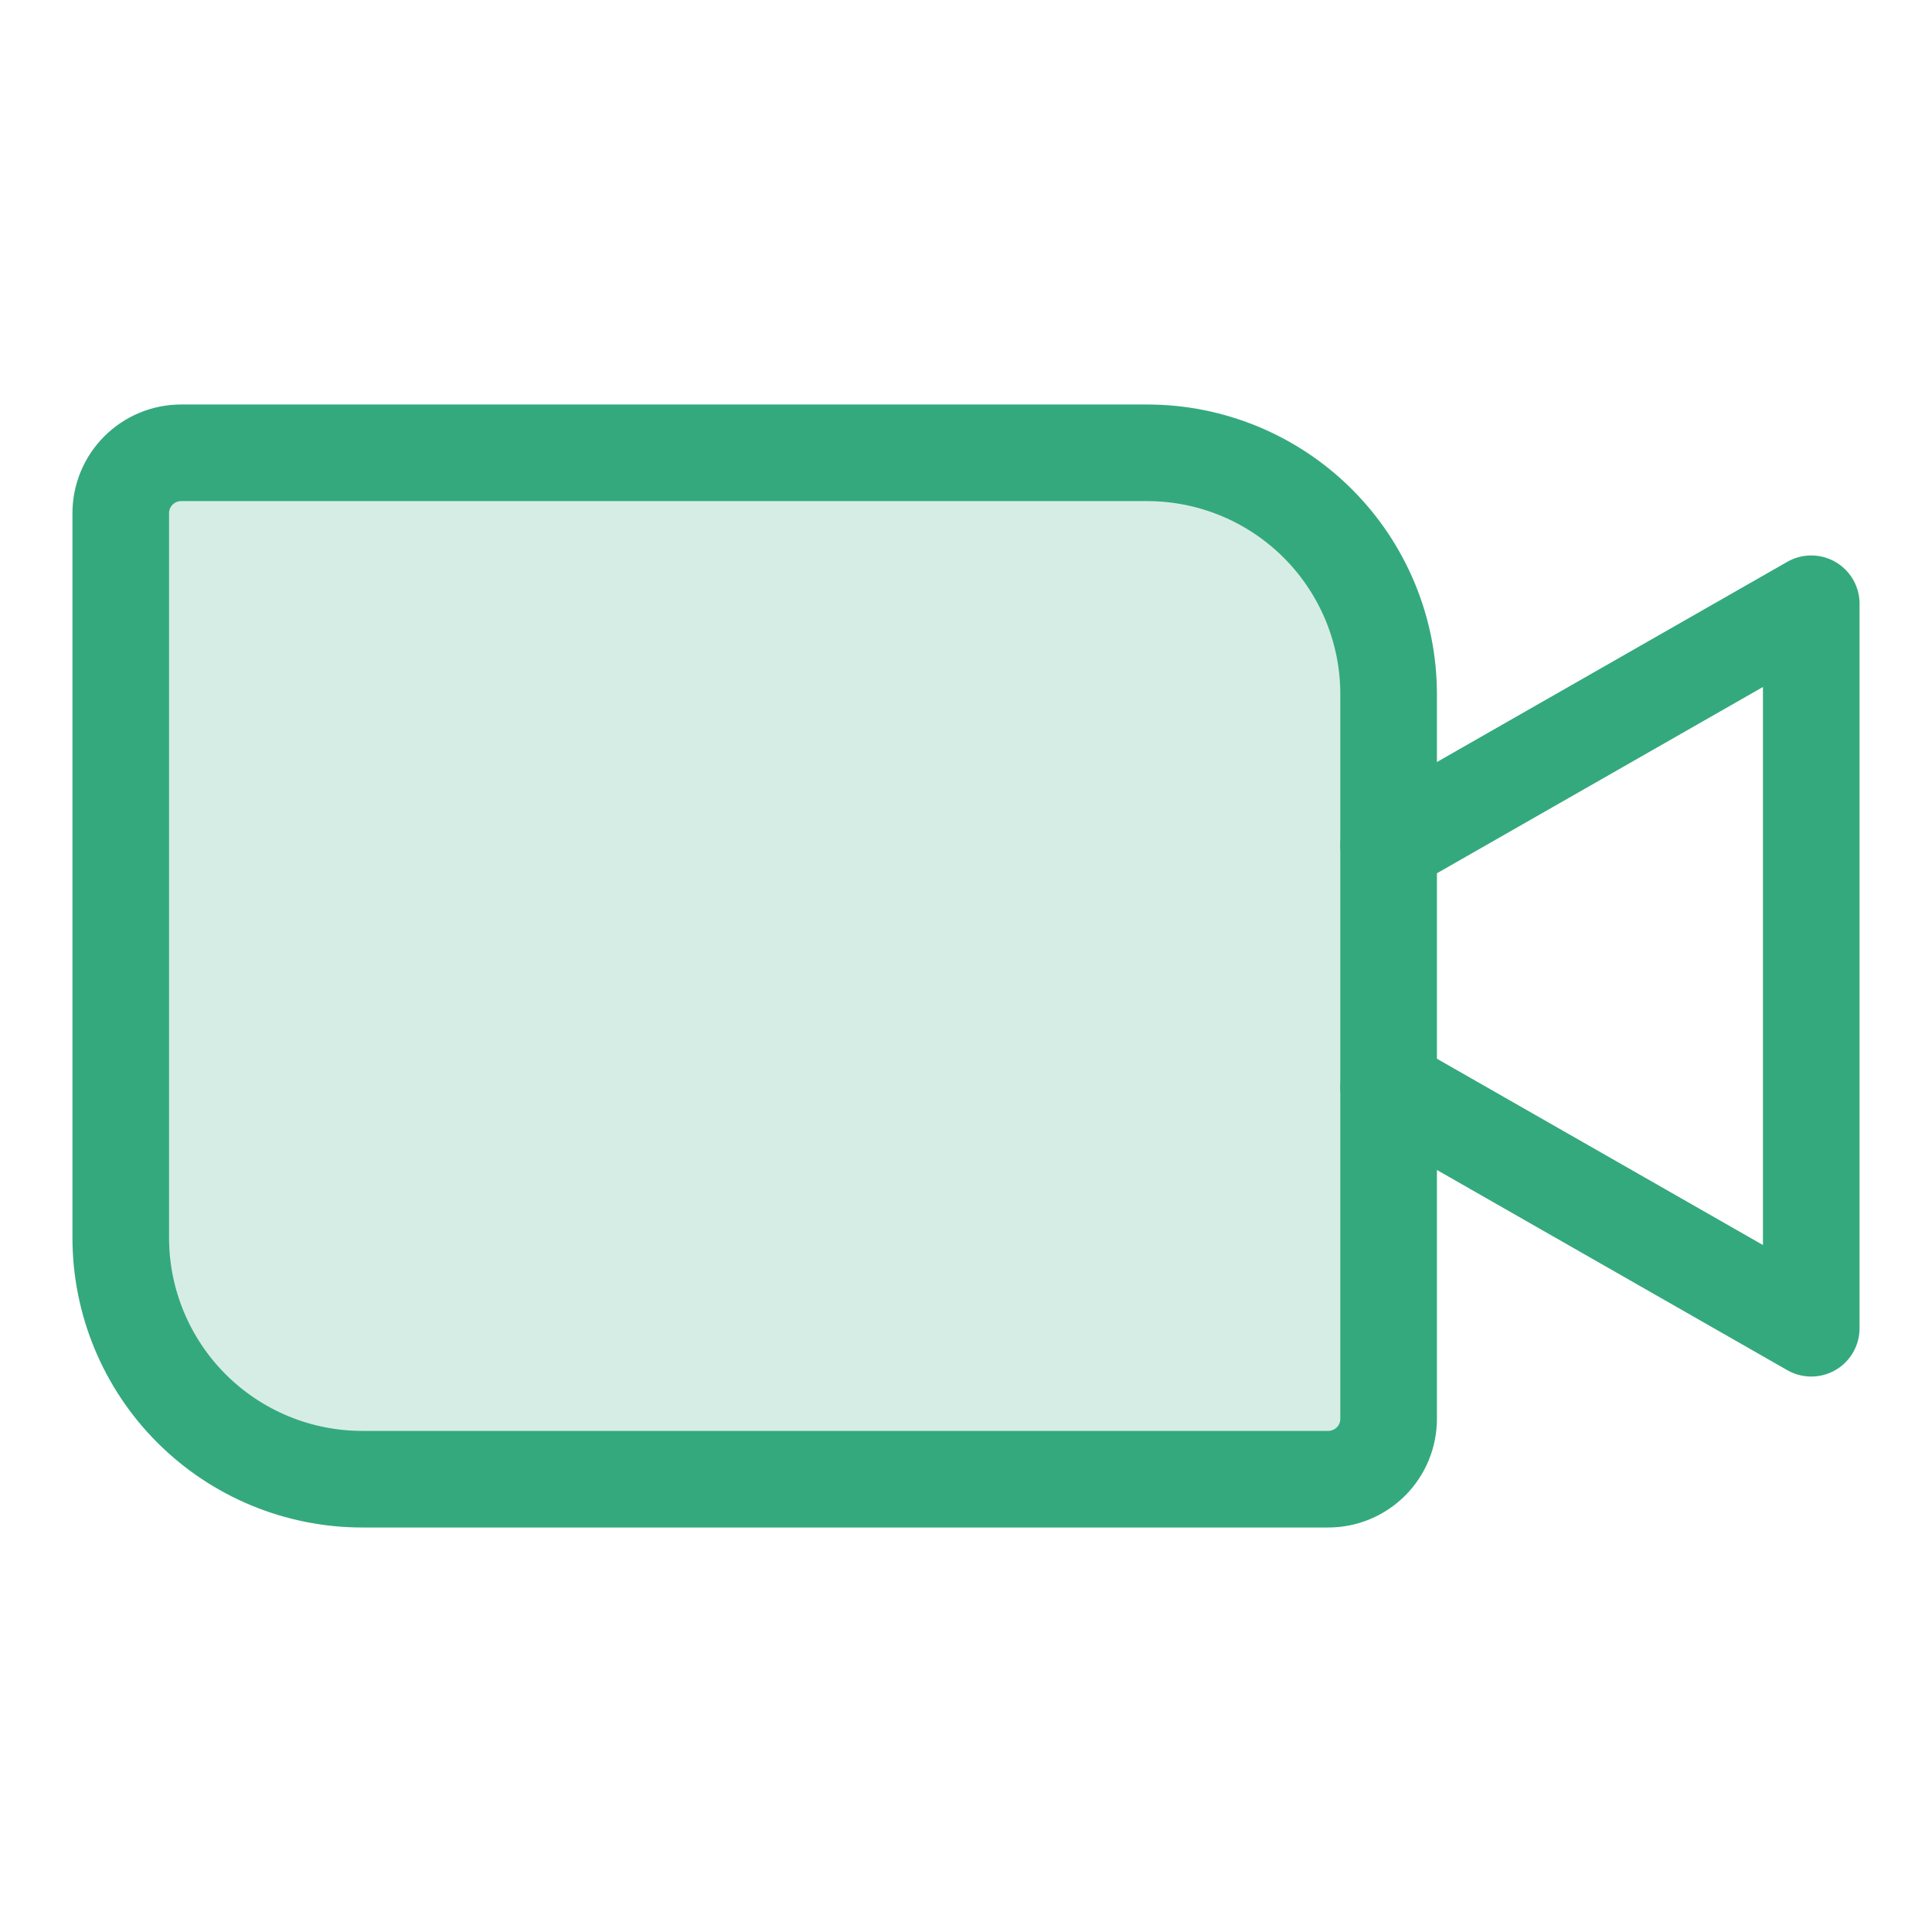 <svg width="60" height="60" viewBox="0 0 60 60" fill="none" xmlns="http://www.w3.org/2000/svg">
  <path opacity="0.2" d="M5.625 14.062H35.625C37.614 14.062 39.522 14.853 40.928 16.259C42.335 17.666 43.125 19.573 43.125 21.562V44.062C43.125 44.56 42.928 45.037 42.576 45.388C42.224 45.74 41.747 45.938 41.25 45.938H11.25C9.261 45.938 7.353 45.147 5.947 43.741C4.54 42.334 3.75 40.427 3.75 38.438V15.938C3.75 15.44 3.948 14.963 4.299 14.612C4.651 14.26 5.128 14.062 5.625 14.062Z" fill="#34A97E"/>
  <path d="M5.625 14.062H35.625C37.614 14.062 39.522 14.853 40.928 16.259C42.335 17.666 43.125 19.573 43.125 21.562V44.062C43.125 44.56 42.928 45.037 42.576 45.388C42.224 45.74 41.747 45.938 41.25 45.938H11.25C9.261 45.938 7.353 45.147 5.947 43.741C4.54 42.334 3.75 40.427 3.75 38.438V15.938C3.75 15.44 3.948 14.963 4.299 14.612C4.651 14.26 5.128 14.062 5.625 14.062V14.062Z" stroke="#34A97E" stroke-width="3" stroke-linecap="round" stroke-linejoin="round"/>
  <path d="M43.125 26.25L56.25 18.75V41.25L43.125 33.75" stroke="#34A97E" stroke-width="3" stroke-linecap="round" stroke-linejoin="round"/>
</svg>

